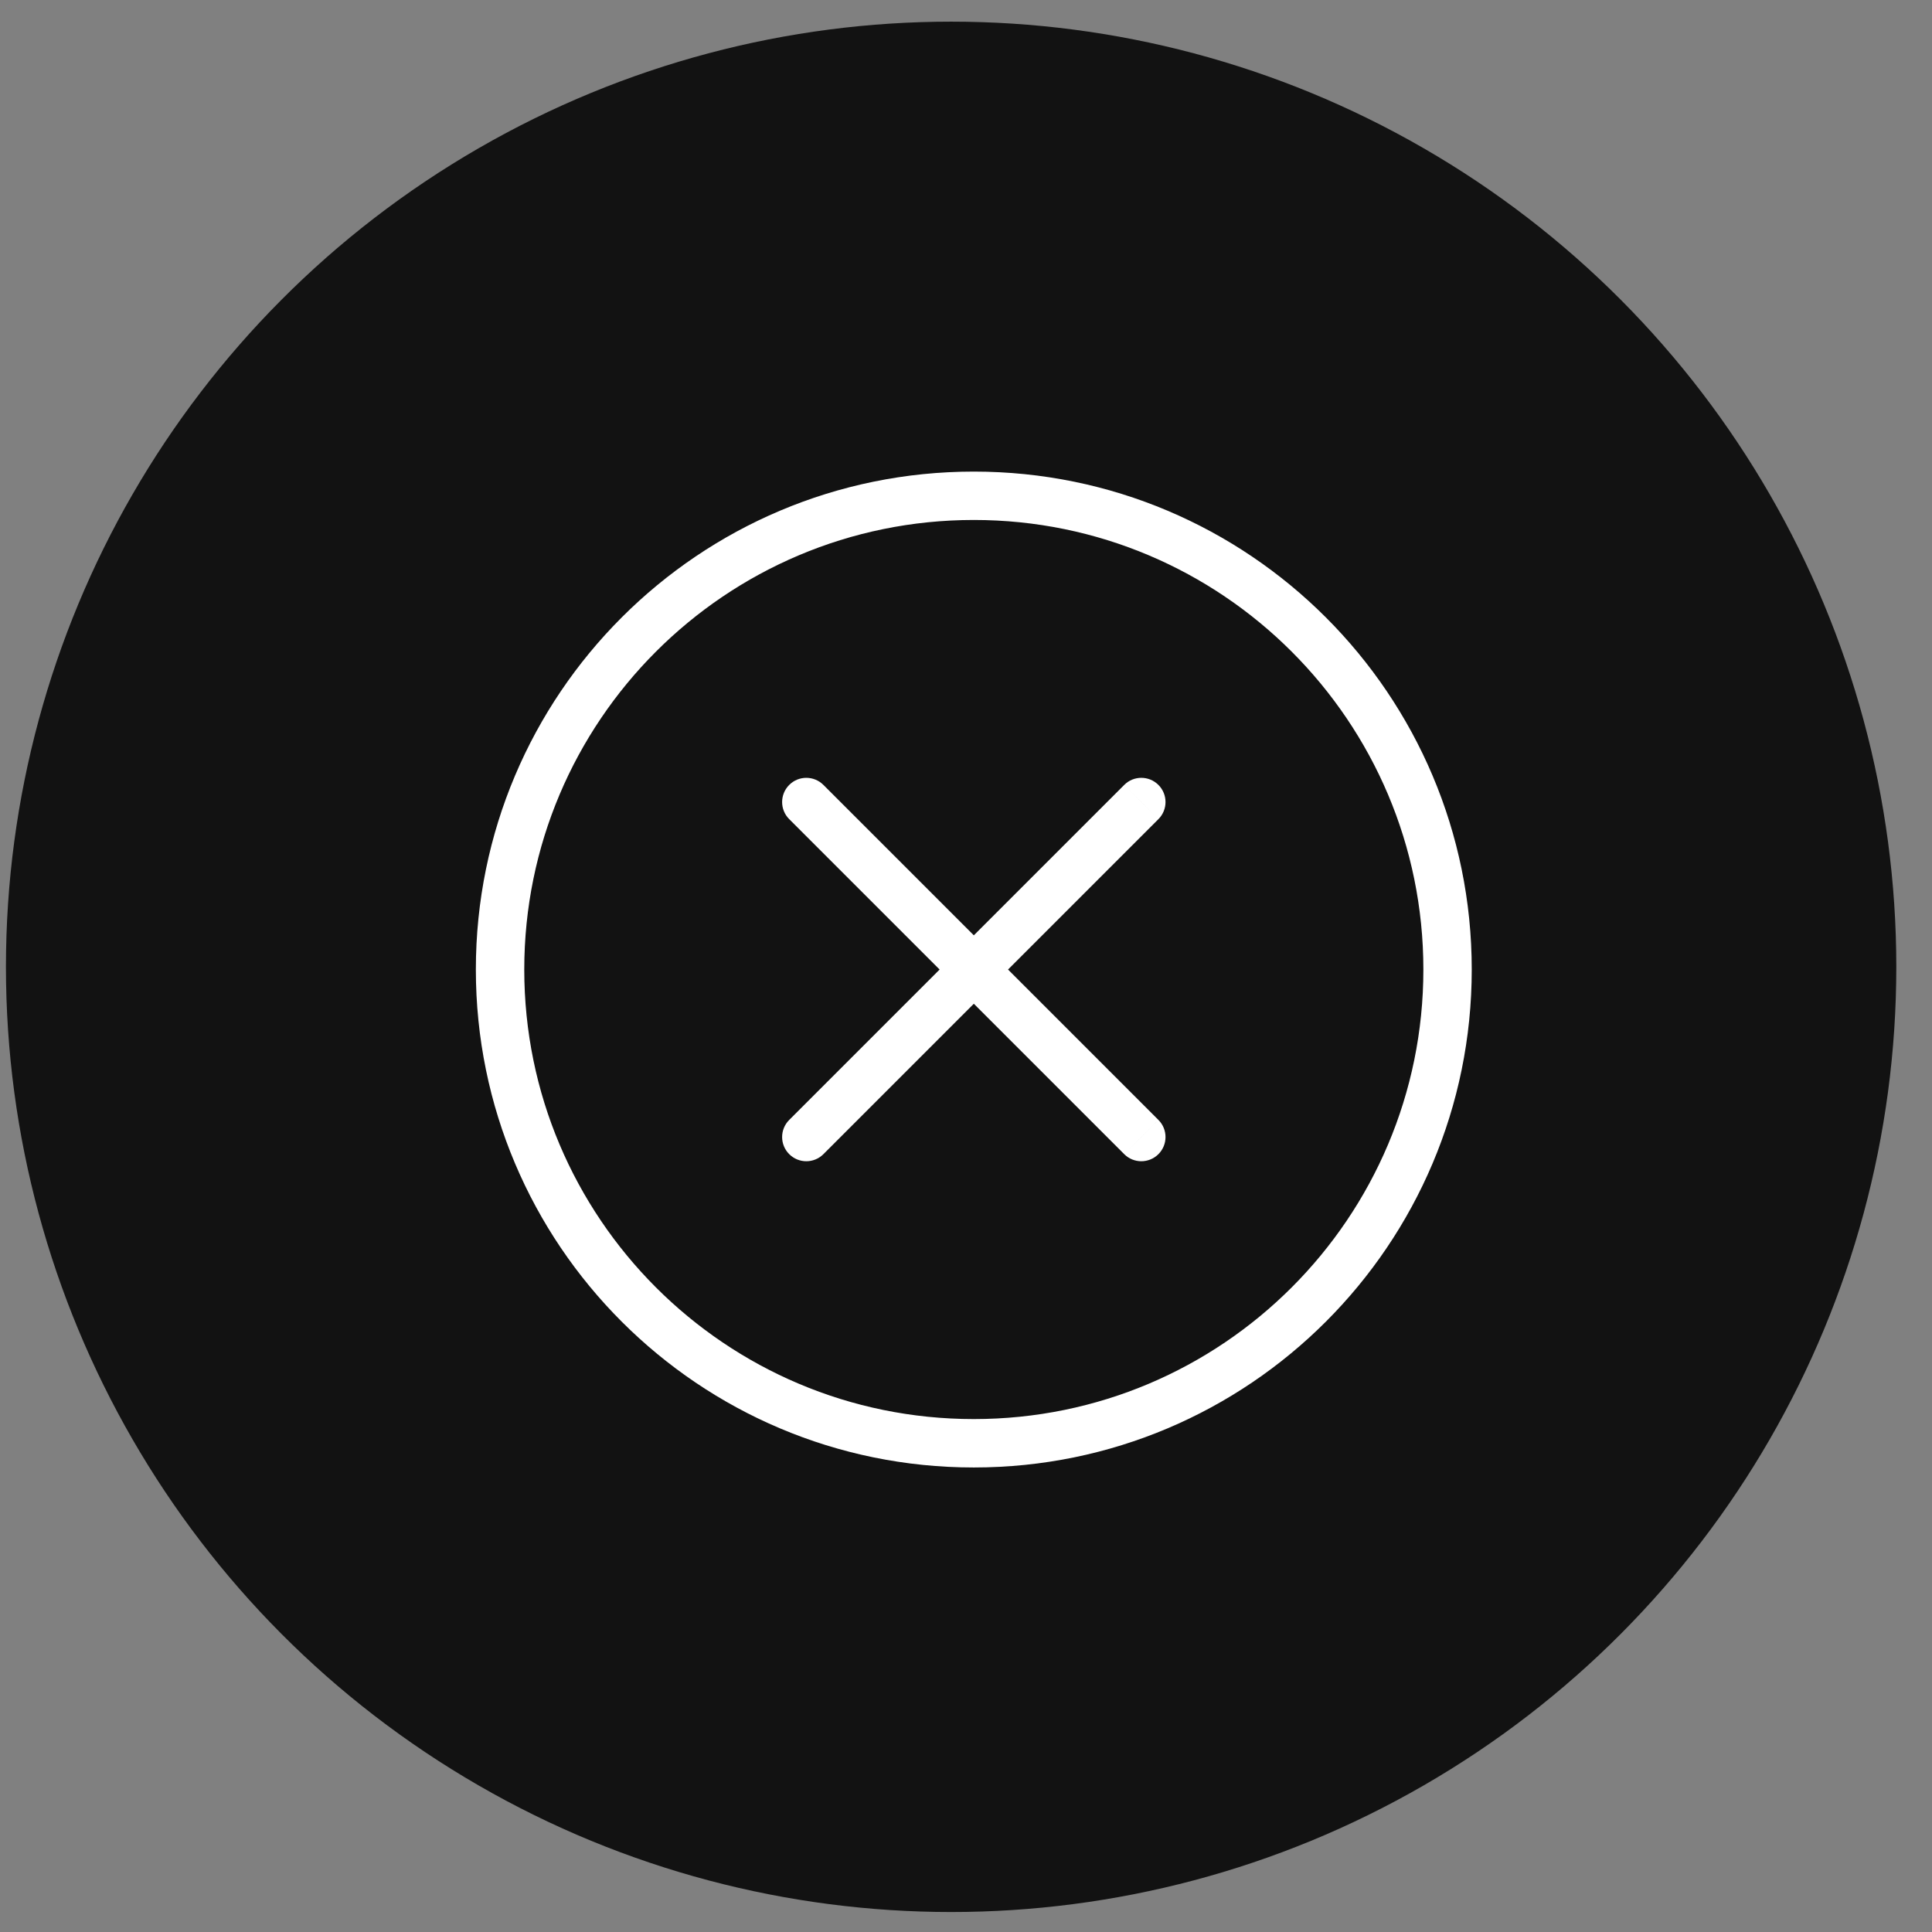<svg xmlns="http://www.w3.org/2000/svg" width="53" height="53" viewBox="0 0 53 53" fill="none"><rect x="0" y="0" width="53" height="53" fill="#808080" stroke="none"/><circle cx="26.092" cy="26.523" r="25.929" fill="#121212"></circle><path d="M31.779 22.471C32.038 22.212 32.038 21.792 31.779 21.533C31.519 21.273 31.099 21.273 30.84 21.533L31.779 22.471ZM21.65 30.723C21.391 30.982 21.391 31.402 21.65 31.661C21.909 31.921 22.329 31.921 22.589 31.661L21.65 30.723ZM30.84 31.661C31.099 31.921 31.519 31.921 31.779 31.661C32.038 31.402 32.038 30.982 31.779 30.723L30.84 31.661ZM22.589 21.533C22.329 21.273 21.909 21.273 21.65 21.533C21.391 21.792 21.391 22.212 21.65 22.471L22.589 21.533ZM39.711 26.597H39.047C39.047 33.408 33.525 38.929 26.714 38.929V39.593V40.257C34.258 40.257 40.374 34.141 40.374 26.597H39.711ZM26.714 39.593V38.929C19.903 38.929 14.382 33.408 14.382 26.597H13.718H13.054C13.054 34.141 19.17 40.257 26.714 40.257V39.593ZM13.718 26.597H14.382C14.382 19.786 19.903 14.264 26.714 14.264V13.601V12.937C19.17 12.937 13.054 19.053 13.054 26.597H13.718ZM26.714 13.601V14.264C33.525 14.264 39.047 19.786 39.047 26.597H39.711H40.374C40.374 19.053 34.258 12.937 26.714 12.937V13.601ZM31.309 22.002L30.84 21.533L26.245 26.128L26.714 26.597L27.184 27.066L31.779 22.471L31.309 22.002ZM26.714 26.597L26.245 26.128L21.65 30.723L22.119 31.192L22.589 31.661L27.184 27.066L26.714 26.597ZM31.309 31.192L31.779 30.723L27.184 26.128L26.714 26.597L26.245 27.066L30.84 31.661L31.309 31.192ZM26.714 26.597L27.184 26.128L22.589 21.533L22.119 22.002L21.65 22.471L26.245 27.066L26.714 26.597Z" fill="white"></path></svg>
